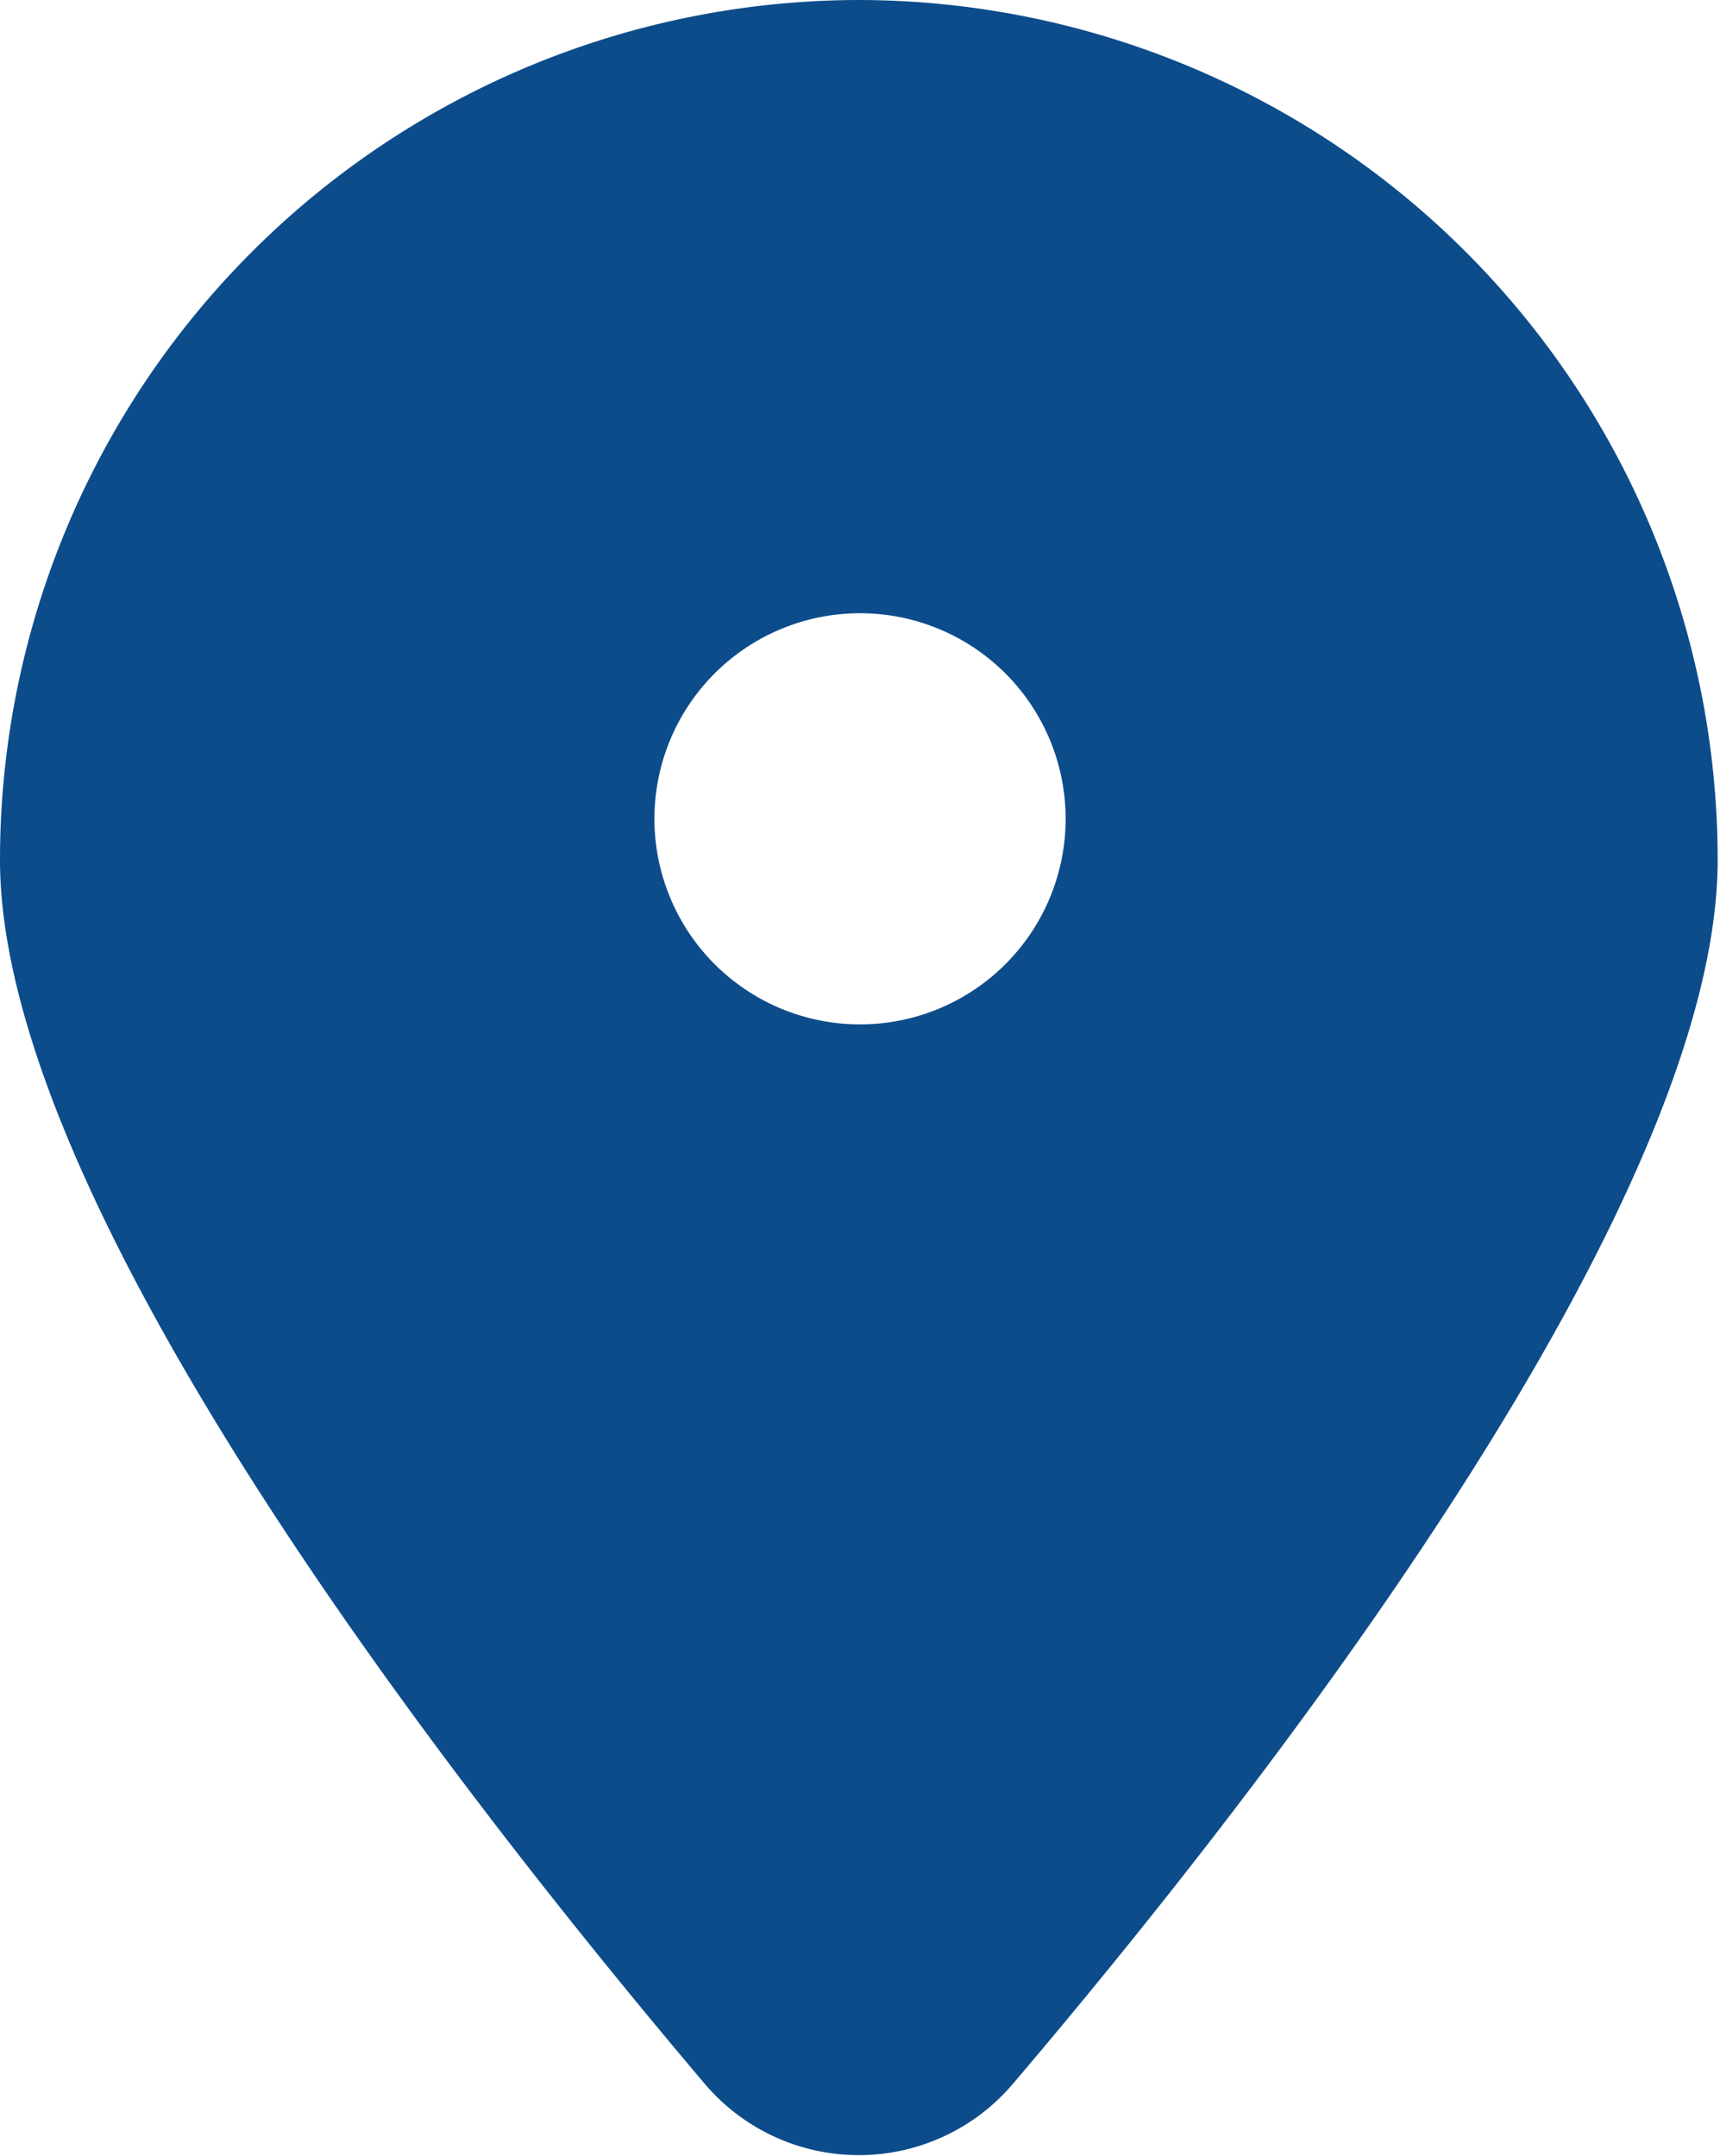<svg viewBox="0 0 14.64 18.35" xmlns="http://www.w3.org/2000/svg"><defs><style>.cls-1{fill:#0c4c8b;}</style></defs><g data-name="Layer 2" id="Layer_2"><g id="ELEMENTS"><path d="M7.32,0A7.32,7.32,0,0,0,0,7.32c0,2.95,3.9,7.94,6,10.42a1.72,1.72,0,0,0,2.62,0c2.11-2.48,6-7.47,6-10.42A7.32,7.32,0,0,0,7.32,0Zm0,8.72A1.75,1.75,0,1,1,9.07,7,1.75,1.75,0,0,1,7.32,8.72Z" class="cls-1"></path></g></g></svg>